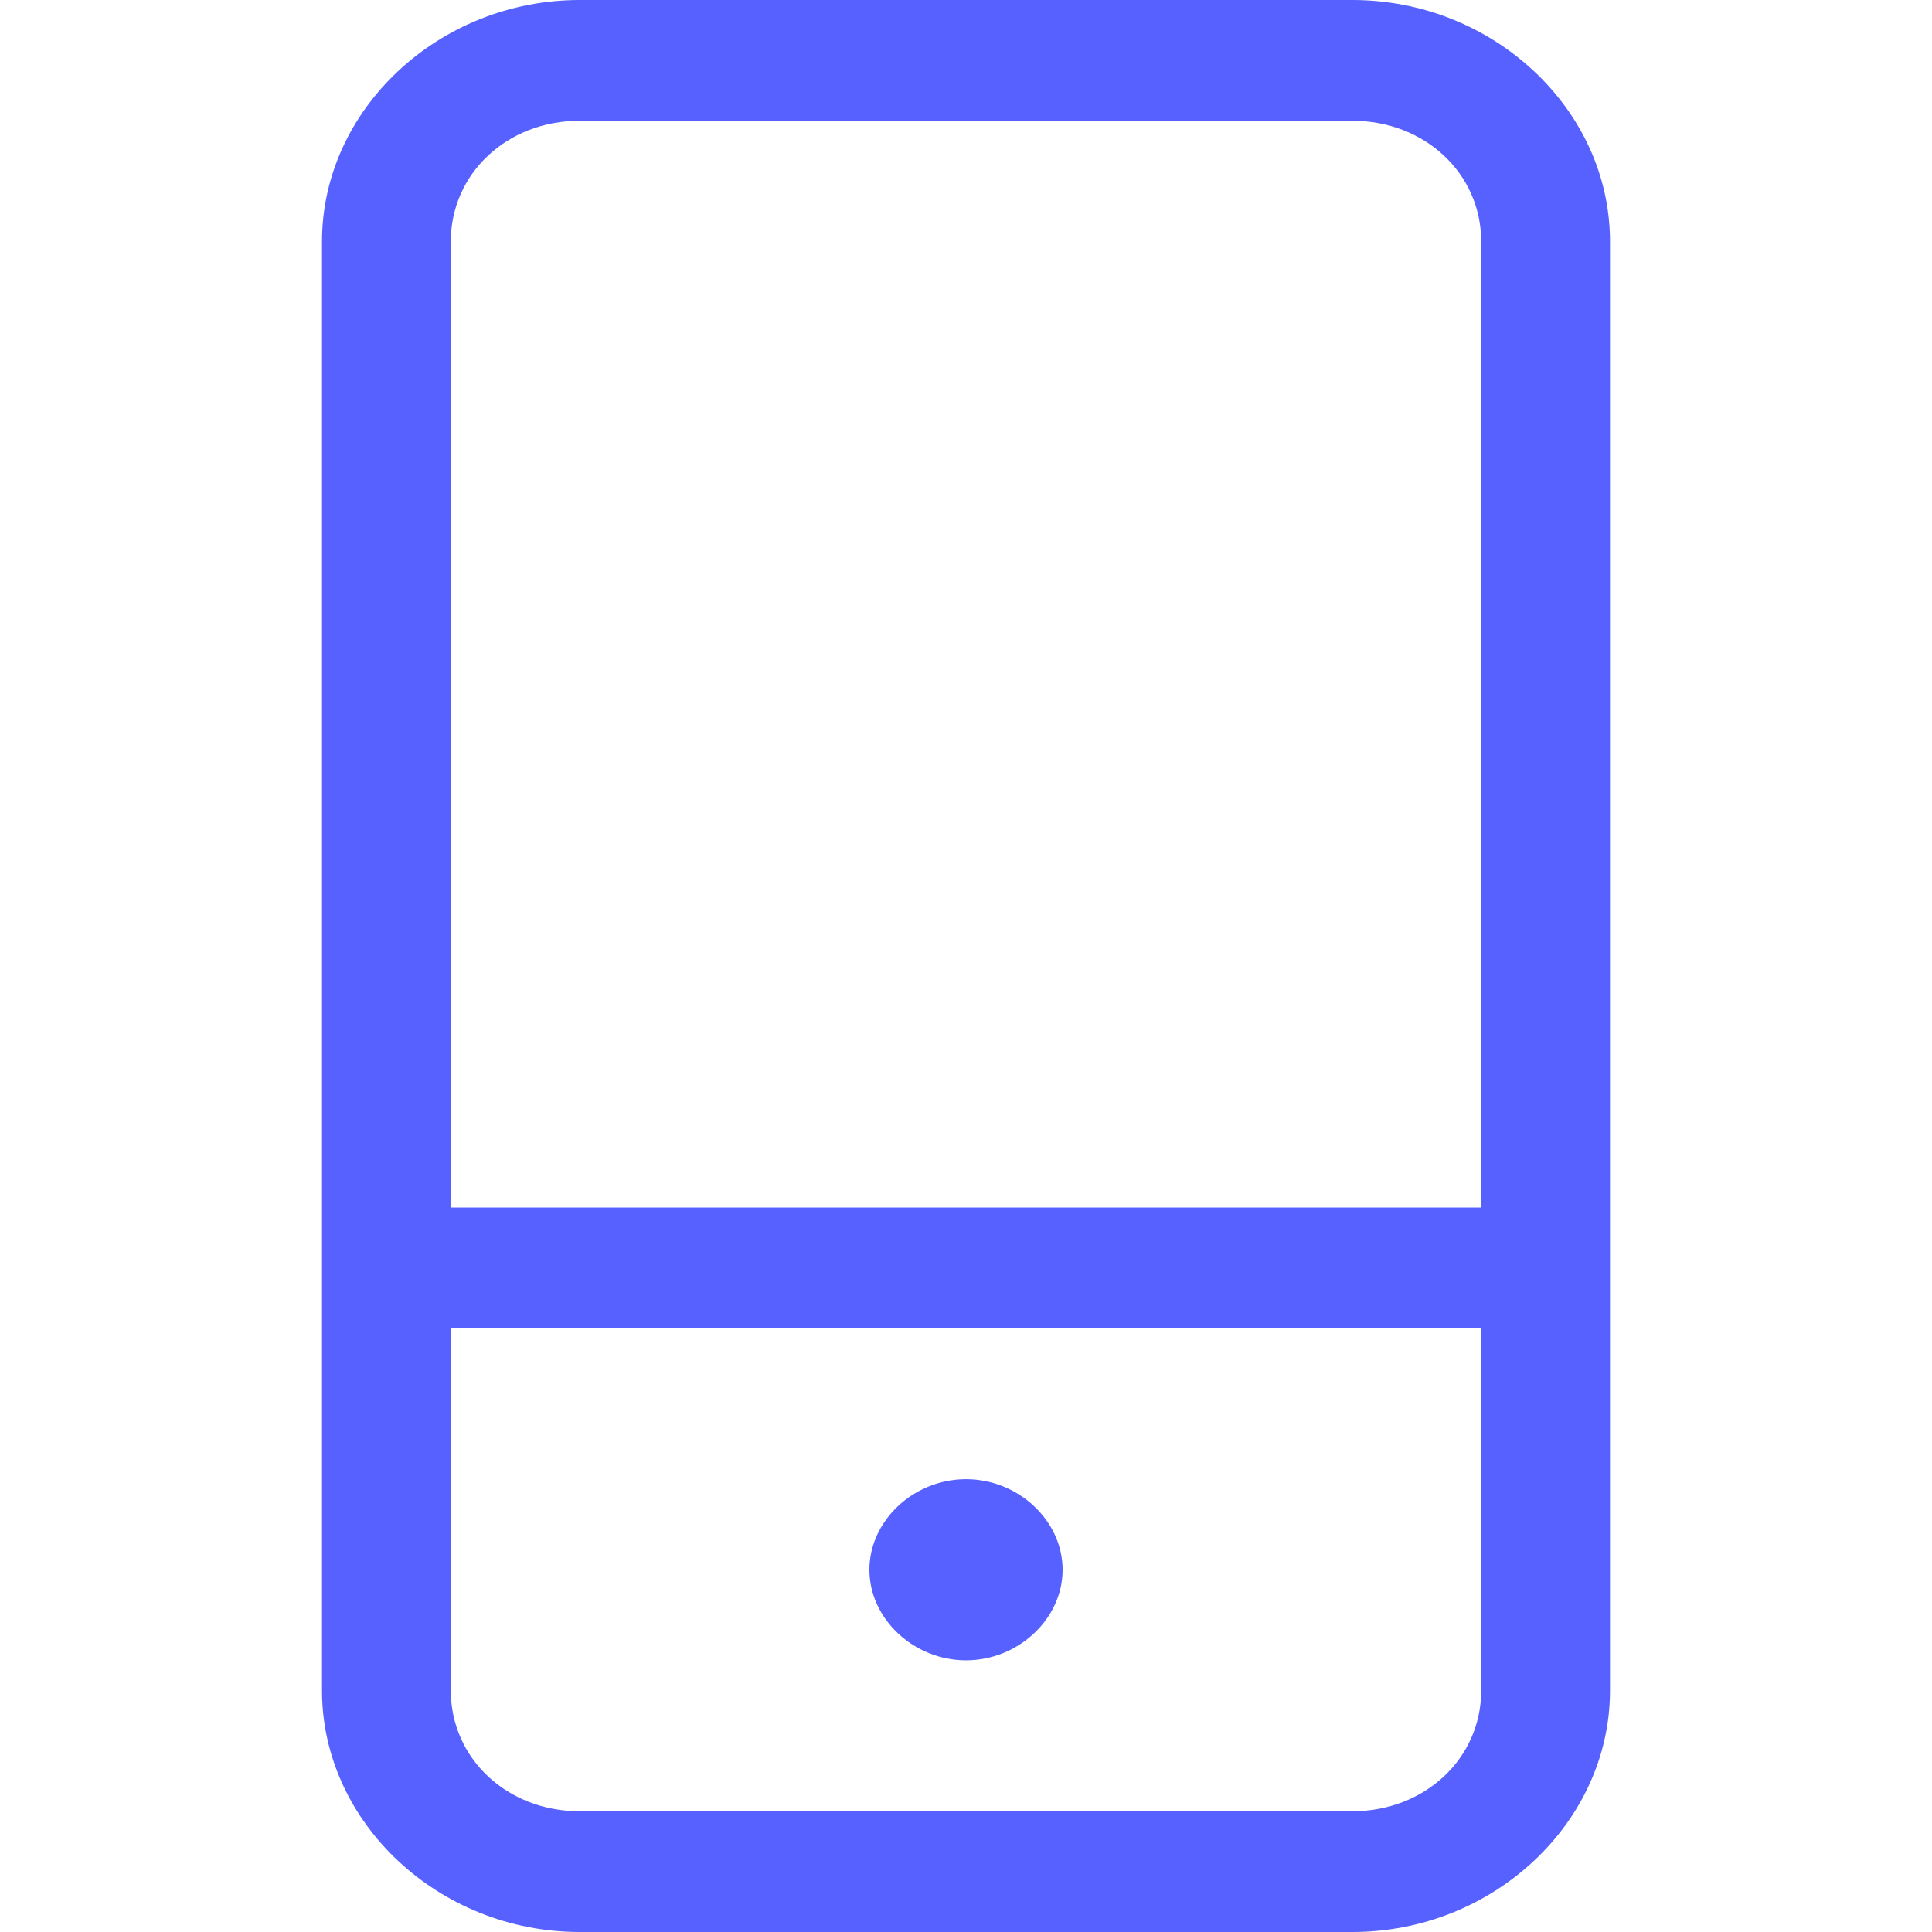 <?xml version="1.0" encoding="utf-8"?>
<svg width="24px" height="24" viewBox="0 0 24 24" fill="none" xmlns="http://www.w3.org/2000/svg">
  <path d="M 12 20.625 C 12.651 20.625 13.2 20.109 13.2 19.5 C 13.2 18.89 12.651 18.375 12 18.375 C 11.35 18.375 10.8 18.89 10.8 19.5 C 10.8 20.109 11.35 20.625 12 20.625 Z M 16.8 0 L 7.2 0 C 5.451 0 4 1.359 4 3 L 4 21 C 4 22.64 5.451 24 7.2 24 L 16.8 24 C 18.55 24 20 22.64 20 21 L 20 3 C 20 1.359 18.55 0 16.8 0 Z M 18.4 21 C 18.4 21.844 17.7 22.5 16.8 22.5 L 7.2 22.5 C 6.3 22.5 5.6 21.844 5.6 21 L 5.6 16.5 L 18.4 16.5 L 18.4 21 Z M 18.4 15 L 5.6 15 L 5.6 3 C 5.6 2.156 6.3 1.5 7.2 1.5 L 16.8 1.5 C 17.7 1.5 18.4 2.156 18.4 3 L 18.4 15 Z" fill="#5661FF"/>
</svg>